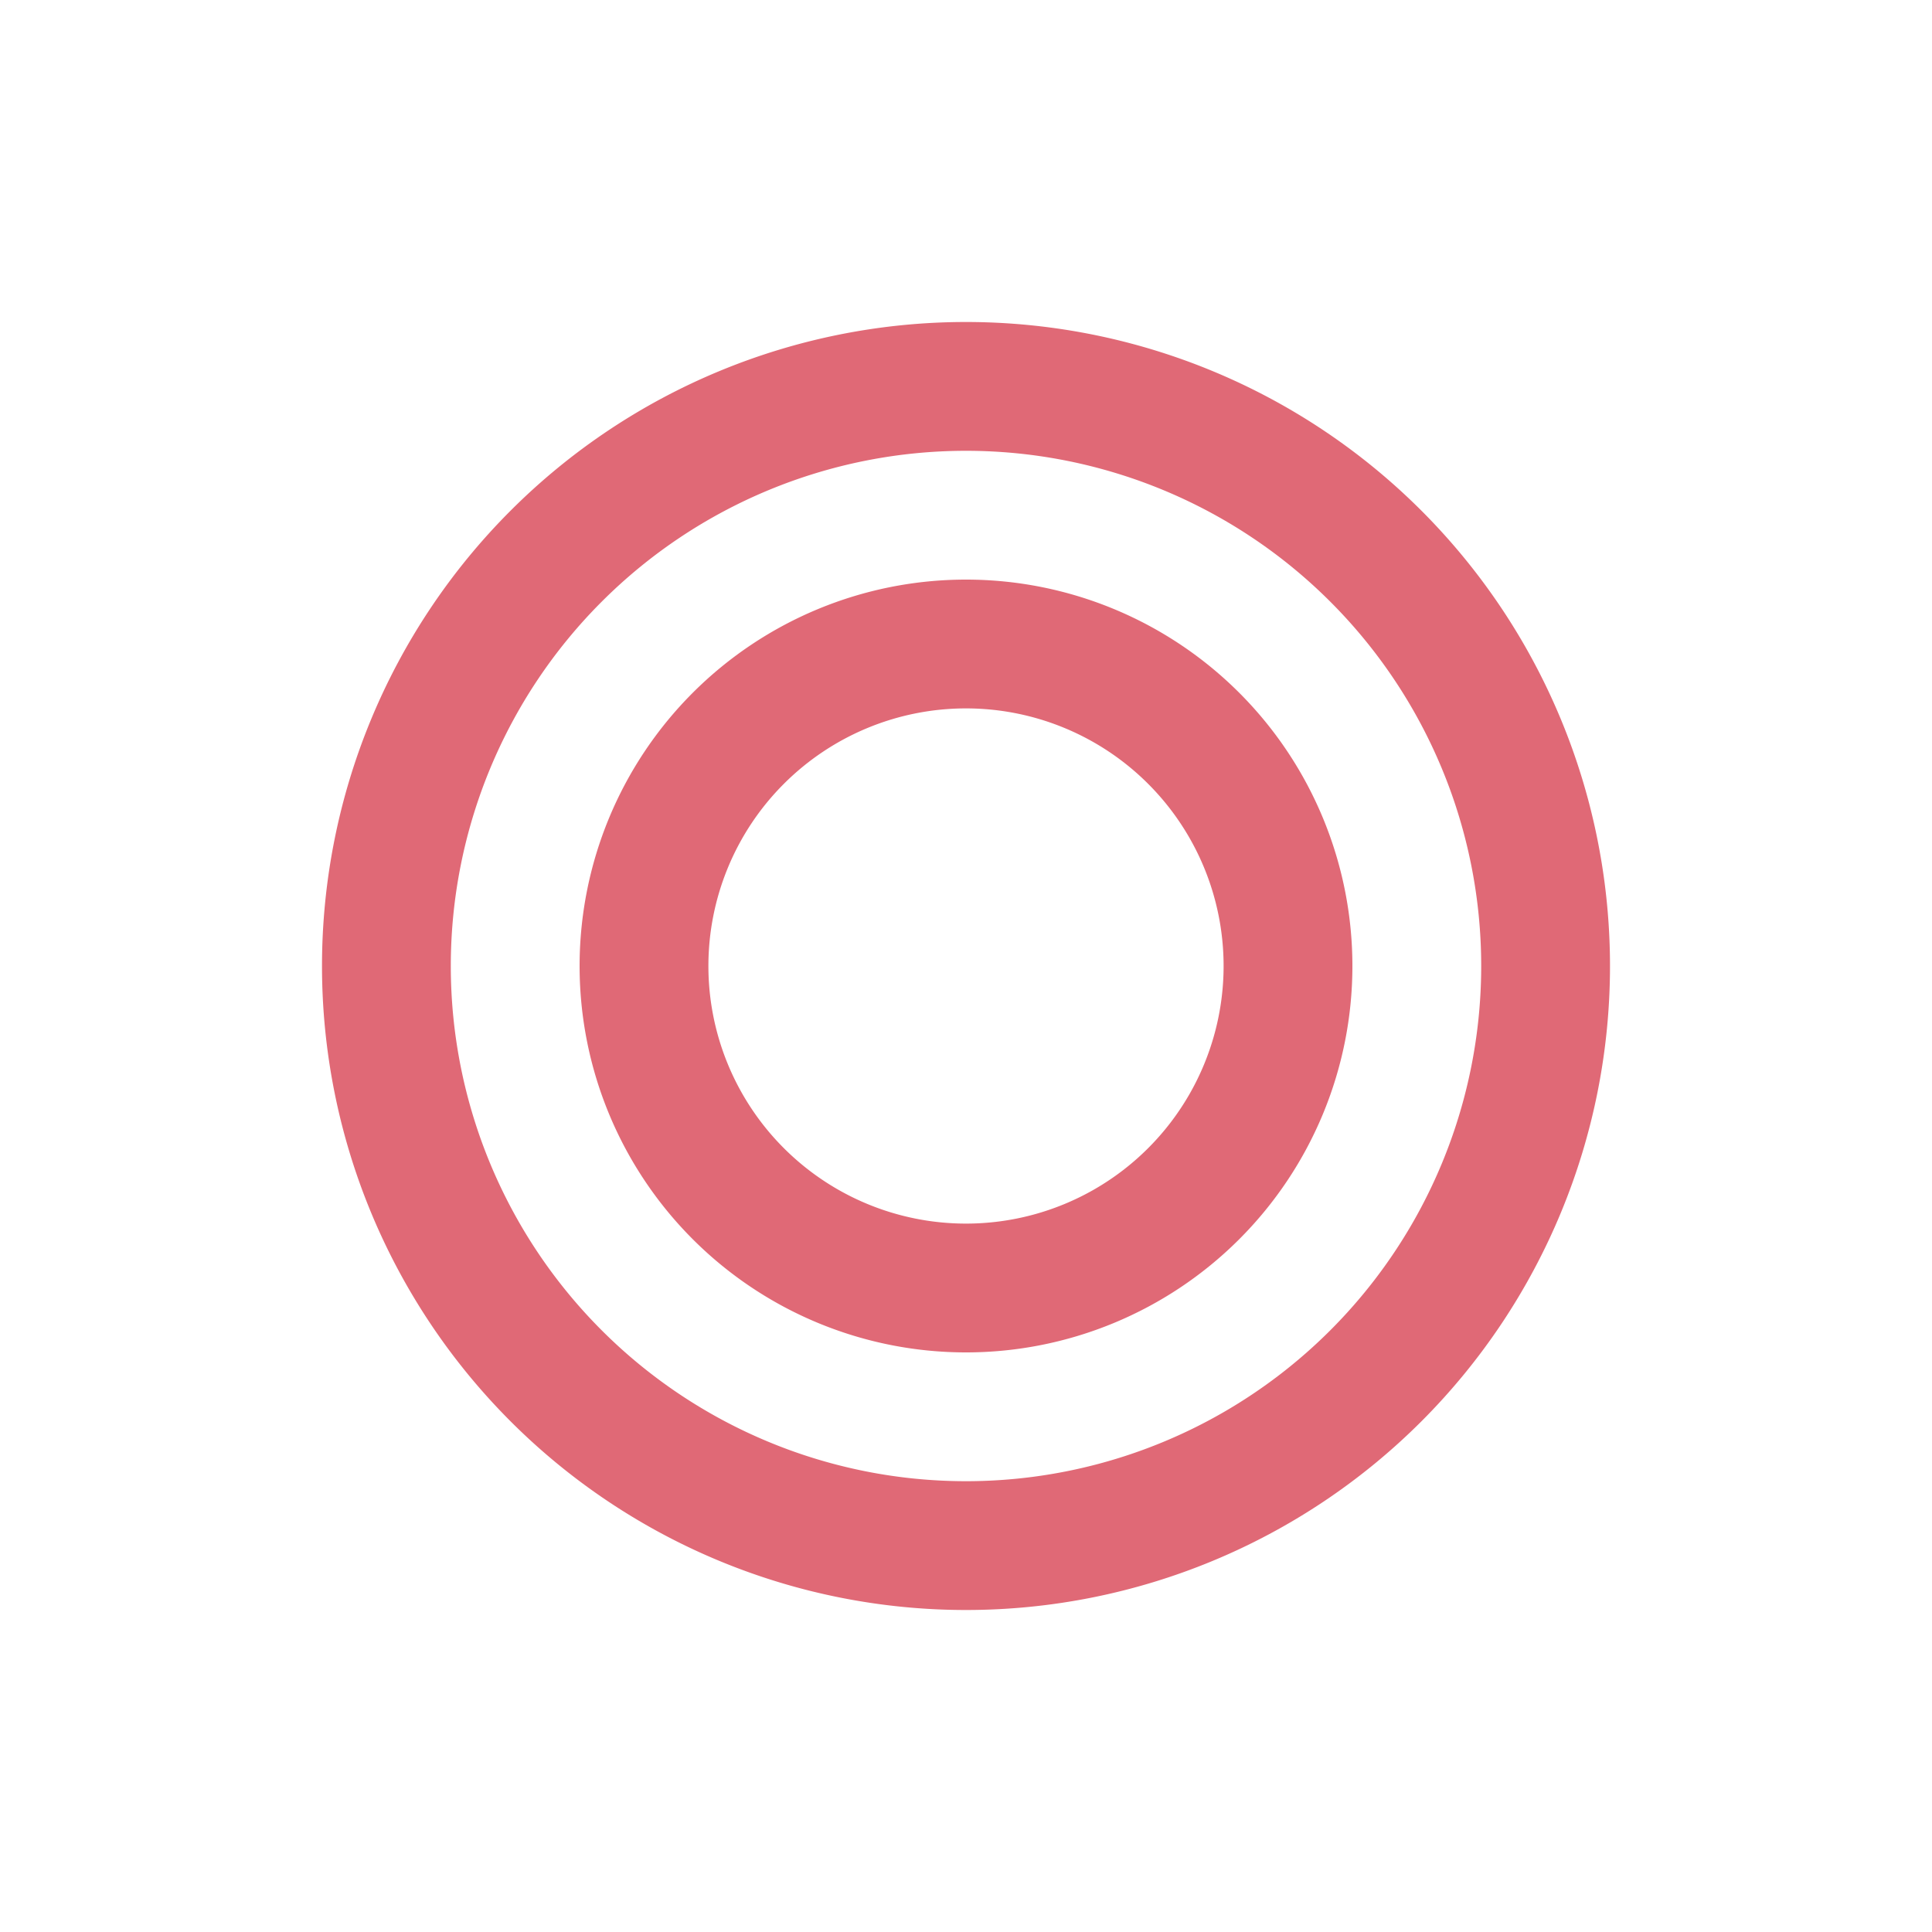 <svg id="cm_icon_double-circle" xmlns="http://www.w3.org/2000/svg" width="30" height="30" viewBox="0 0 30 30">
  <rect id="guide" width="30" height="30" fill="none"/>
  <path id="パス_2" data-name="パス 2" d="M518.125,353a10,10,0,1,0,10,10,10,10,0,0,0-10-10Zm0,18a8,8,0,1,1,8-8A8,8,0,0,1,518.125,371Zm0-14a6,6,0,1,0,6,6A6,6,0,0,0,518.125,357Zm0,10a4,4,0,1,1,4-4A4,4,0,0,1,518.125,367Z" transform="translate(-503.125 -348)" fill="#e06976"/>
</svg>

